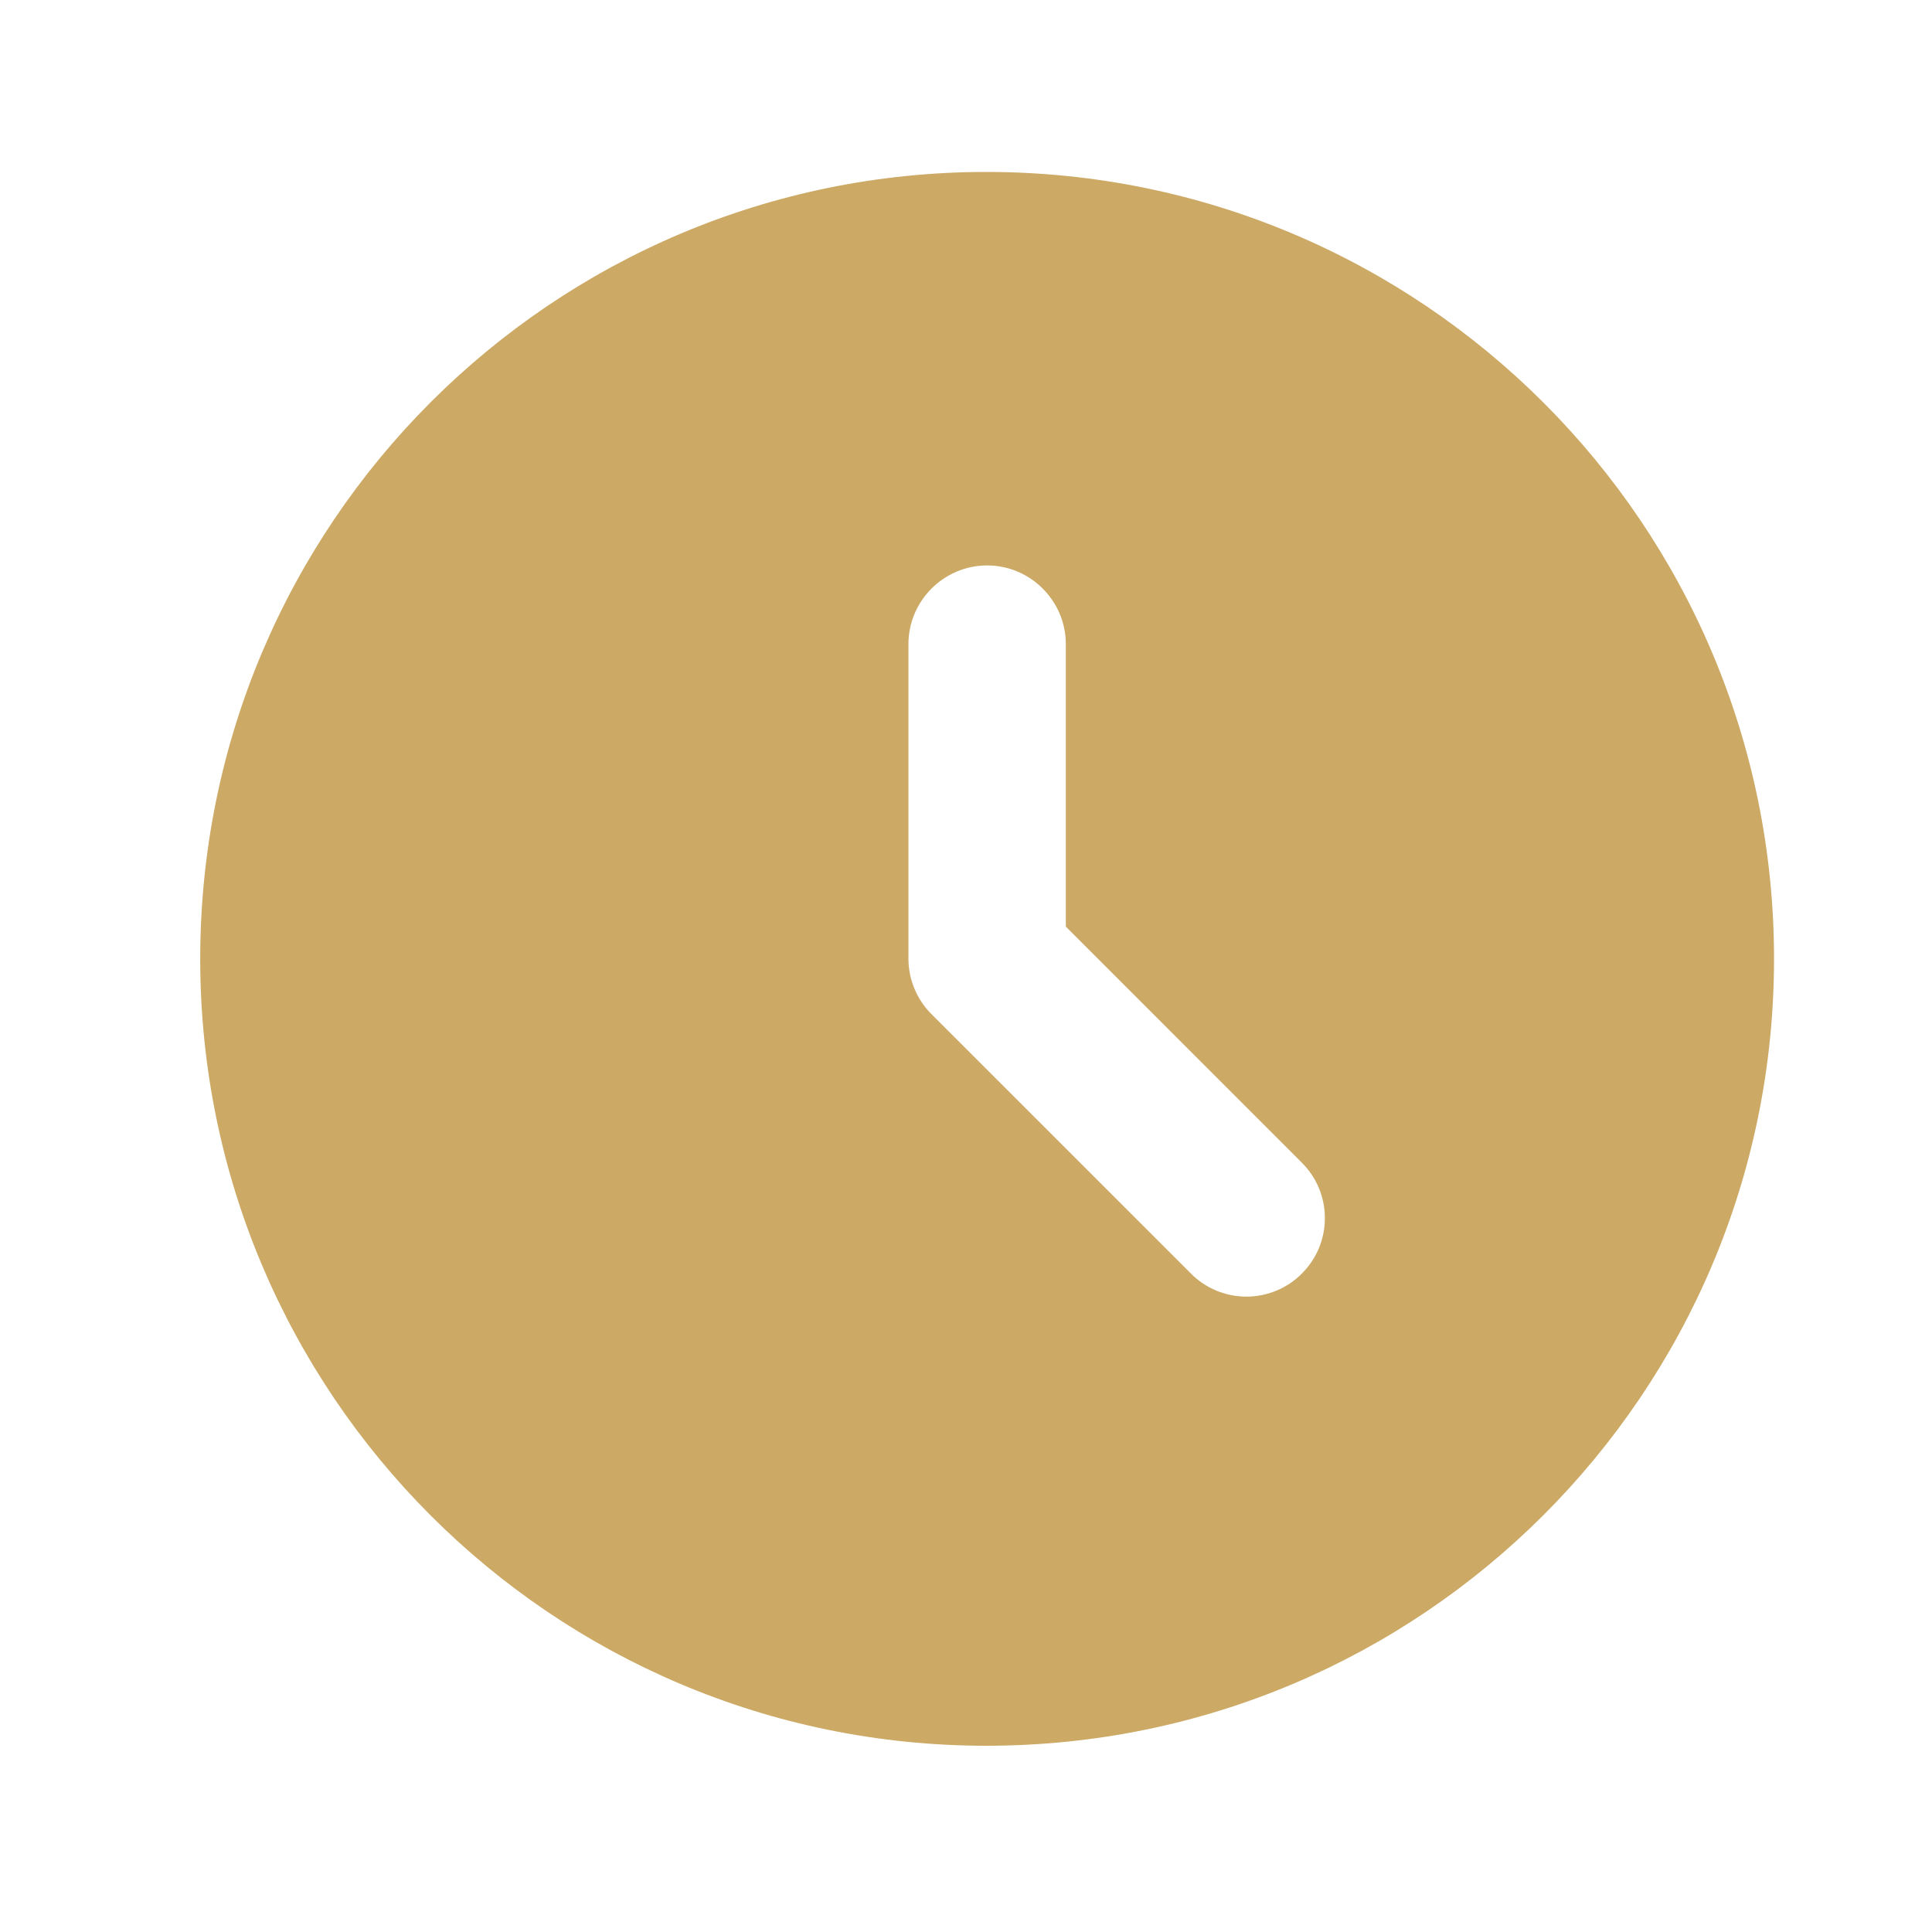 <?xml version="1.0" encoding="UTF-8"?> <svg xmlns="http://www.w3.org/2000/svg" width="30" height="30" viewBox="0 0 30 30" fill="none"> <path d="M15.316 2.67C8.571 2.67 3.109 8.144 3.109 14.889C3.109 21.634 8.571 27.108 15.316 27.108C22.073 27.108 27.547 21.634 27.547 14.889C27.547 8.144 22.073 2.67 15.316 2.67ZM20.215 19.776C20.102 19.89 19.968 19.98 19.82 20.041C19.672 20.102 19.514 20.134 19.354 20.134C19.194 20.134 19.035 20.102 18.888 20.041C18.74 19.98 18.606 19.89 18.493 19.776L14.473 15.757C14.357 15.643 14.265 15.508 14.203 15.36C14.139 15.211 14.107 15.051 14.106 14.889V10.002C14.106 9.33 14.656 8.78 15.328 8.78C16 8.78 16.55 9.33 16.55 10.002V14.388L20.215 18.054C20.692 18.53 20.692 19.3 20.215 19.776Z" fill="#CCA965"></path> </svg> 